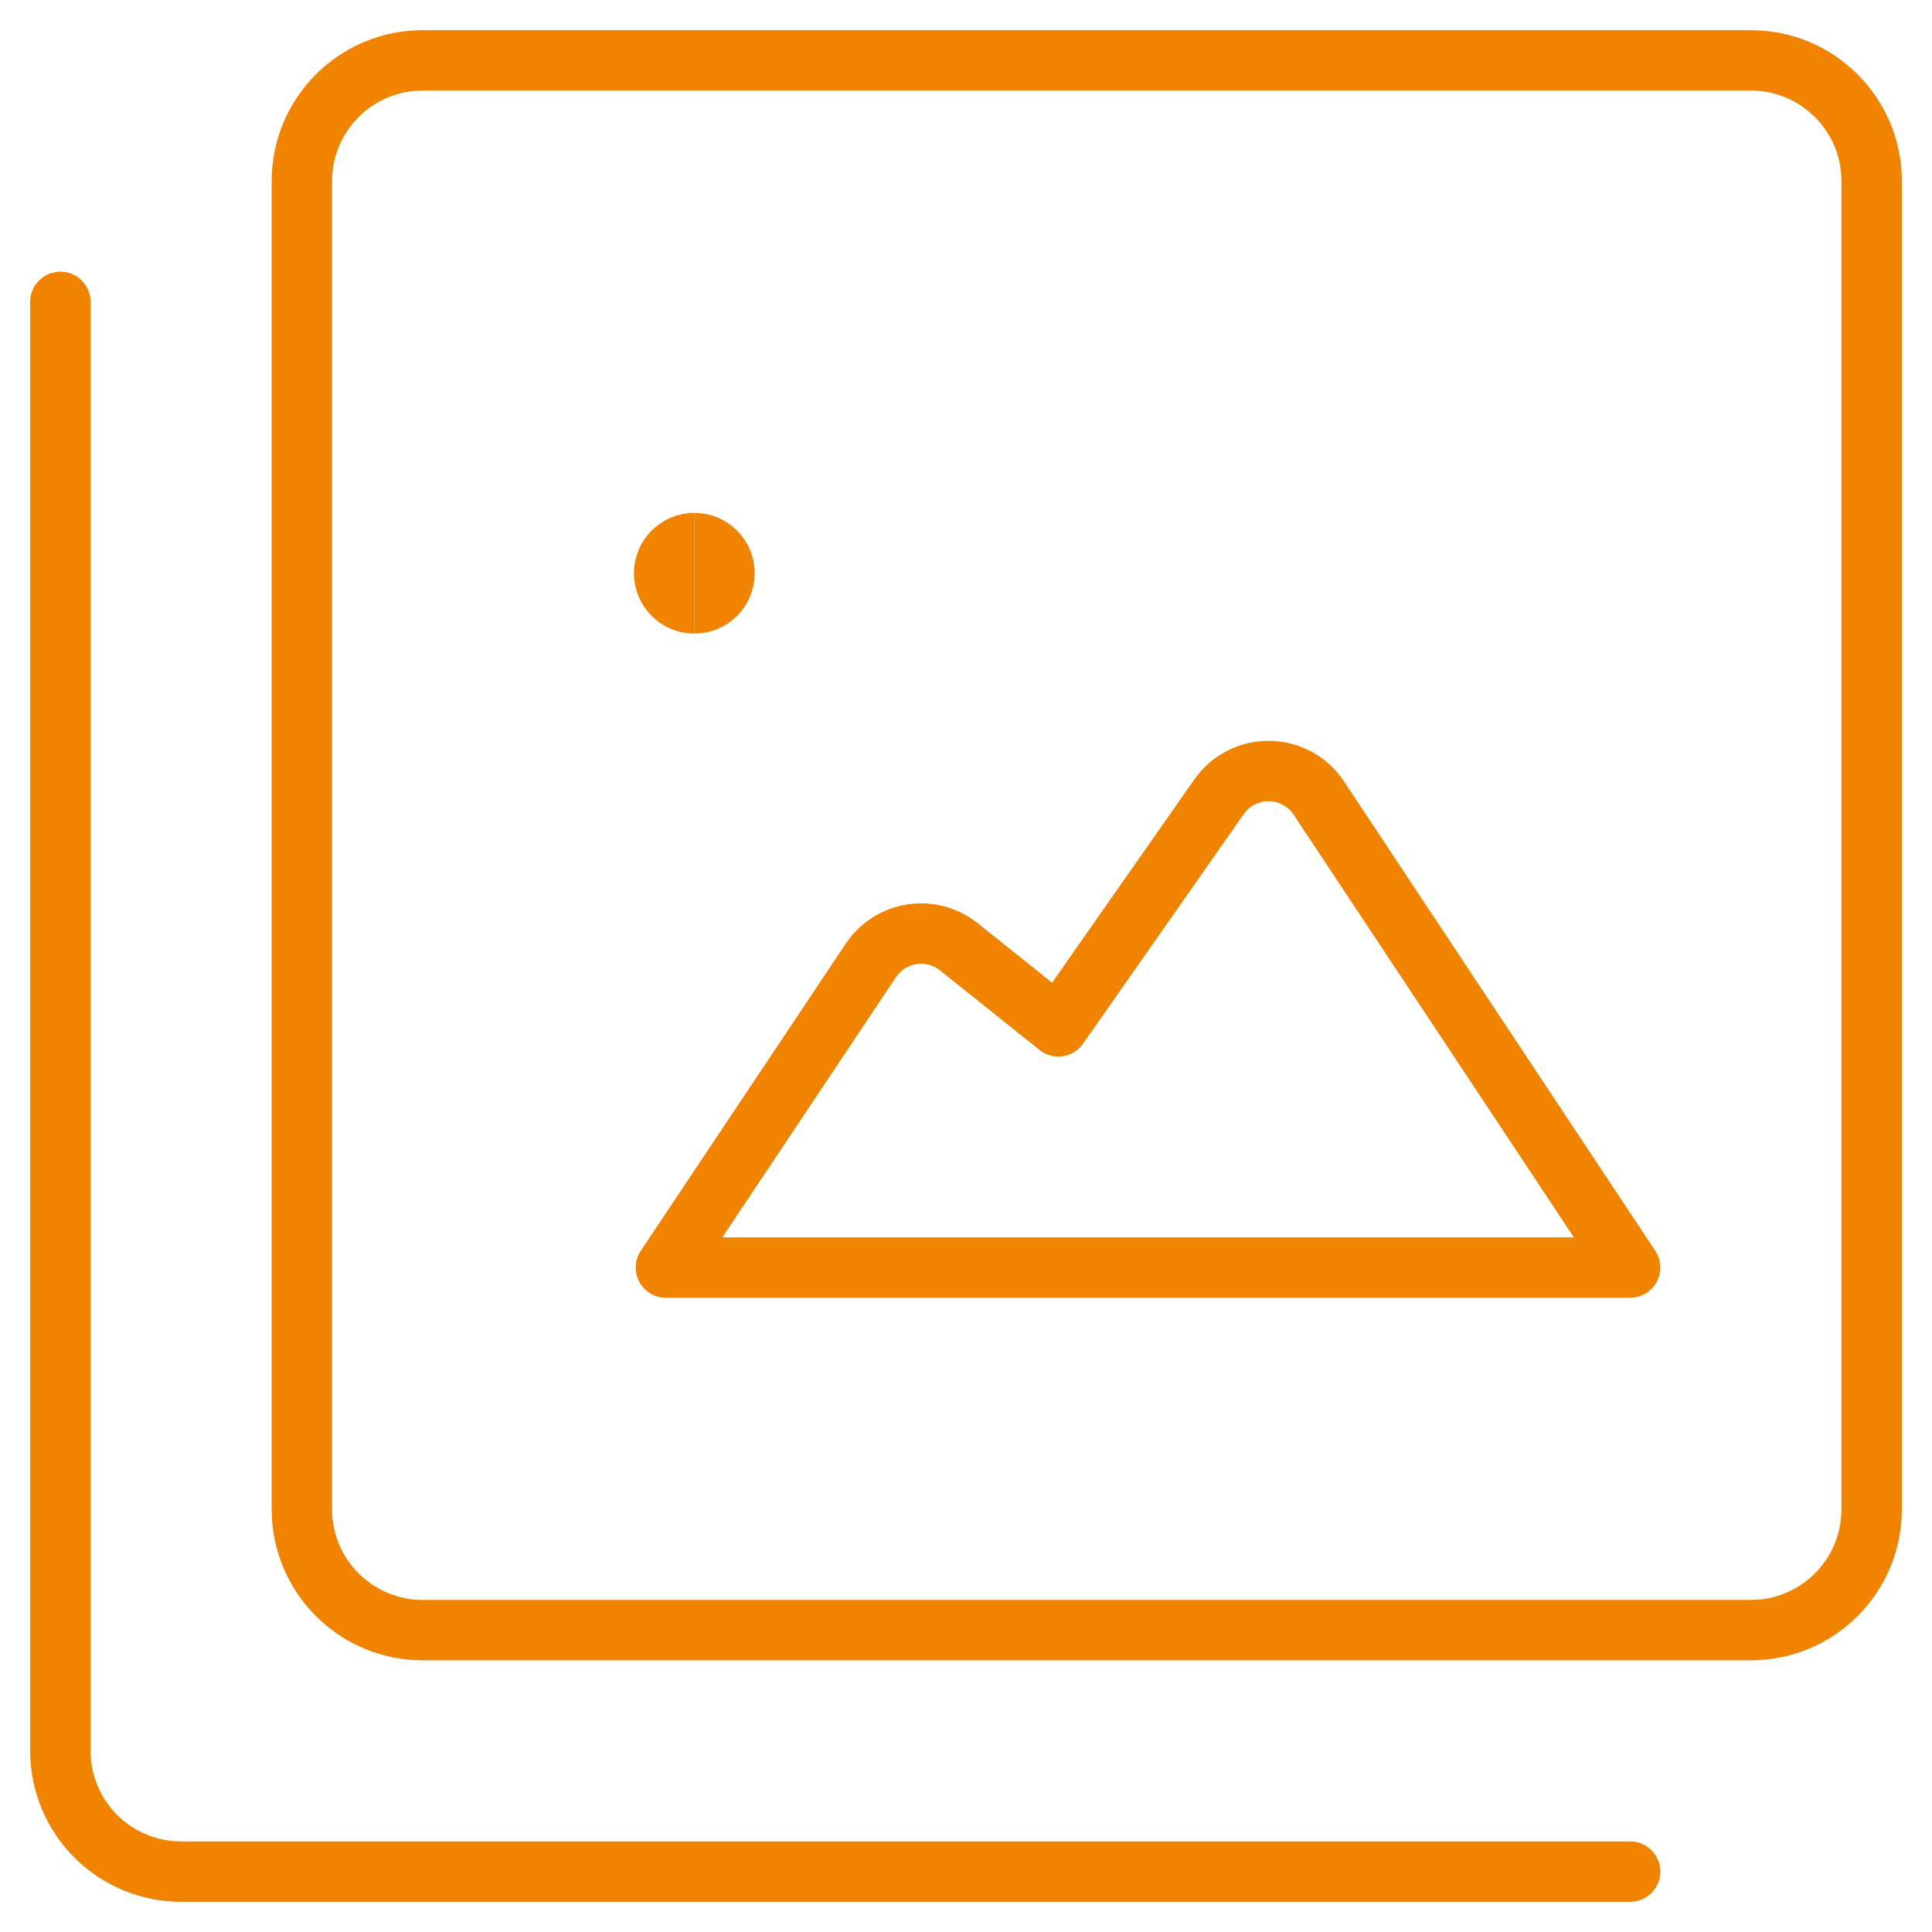 <?xml version="1.0" encoding="UTF-8"?>
<svg xmlns="http://www.w3.org/2000/svg" width="80" height="80" viewBox="0 0 80 80" fill="none">
  <path d="M72.5 2.5H17.5C14.739 2.5 12.5 4.739 12.5 7.5V62.5C12.5 65.261 14.739 67.5 17.5 67.5H72.5C75.261 67.5 77.5 65.261 77.5 62.5V7.5C77.5 4.739 75.261 2.5 72.5 2.5Z" stroke="#F08300" stroke-width="2.5" stroke-linecap="round" stroke-linejoin="round"></path>
  <path d="M67.5 77.5H7.5C6.174 77.5 4.902 76.973 3.964 76.036C3.027 75.098 2.5 73.826 2.5 72.5V12.5" stroke="#F08300" stroke-width="2.5" stroke-linecap="round" stroke-linejoin="round"></path>
  <path d="M28.75 24.987C28.06 24.987 27.5 24.427 27.5 23.737C27.5 23.046 28.06 22.487 28.75 22.487" stroke="#F08300" stroke-width="2.5"></path>
  <path d="M28.75 24.987C29.44 24.987 30 24.427 30 23.737C30 23.046 29.44 22.487 28.75 22.487" stroke="#F08300" stroke-width="2.5"></path>
  <path d="M67.5 52.487L54.6 33.033C54.374 32.695 54.068 32.418 53.71 32.225C53.352 32.032 52.952 31.929 52.545 31.926C52.139 31.922 51.737 32.019 51.376 32.206C51.015 32.393 50.705 32.666 50.473 33L43.823 42.5L39.7 39.203C39.429 38.987 39.117 38.83 38.782 38.741C38.447 38.652 38.098 38.633 37.755 38.687C37.413 38.74 37.086 38.864 36.794 39.05C36.502 39.237 36.252 39.482 36.06 39.77L27.573 52.487H67.5Z" stroke="#F08300" stroke-width="2.5" stroke-linecap="round" stroke-linejoin="round"></path>
</svg>
